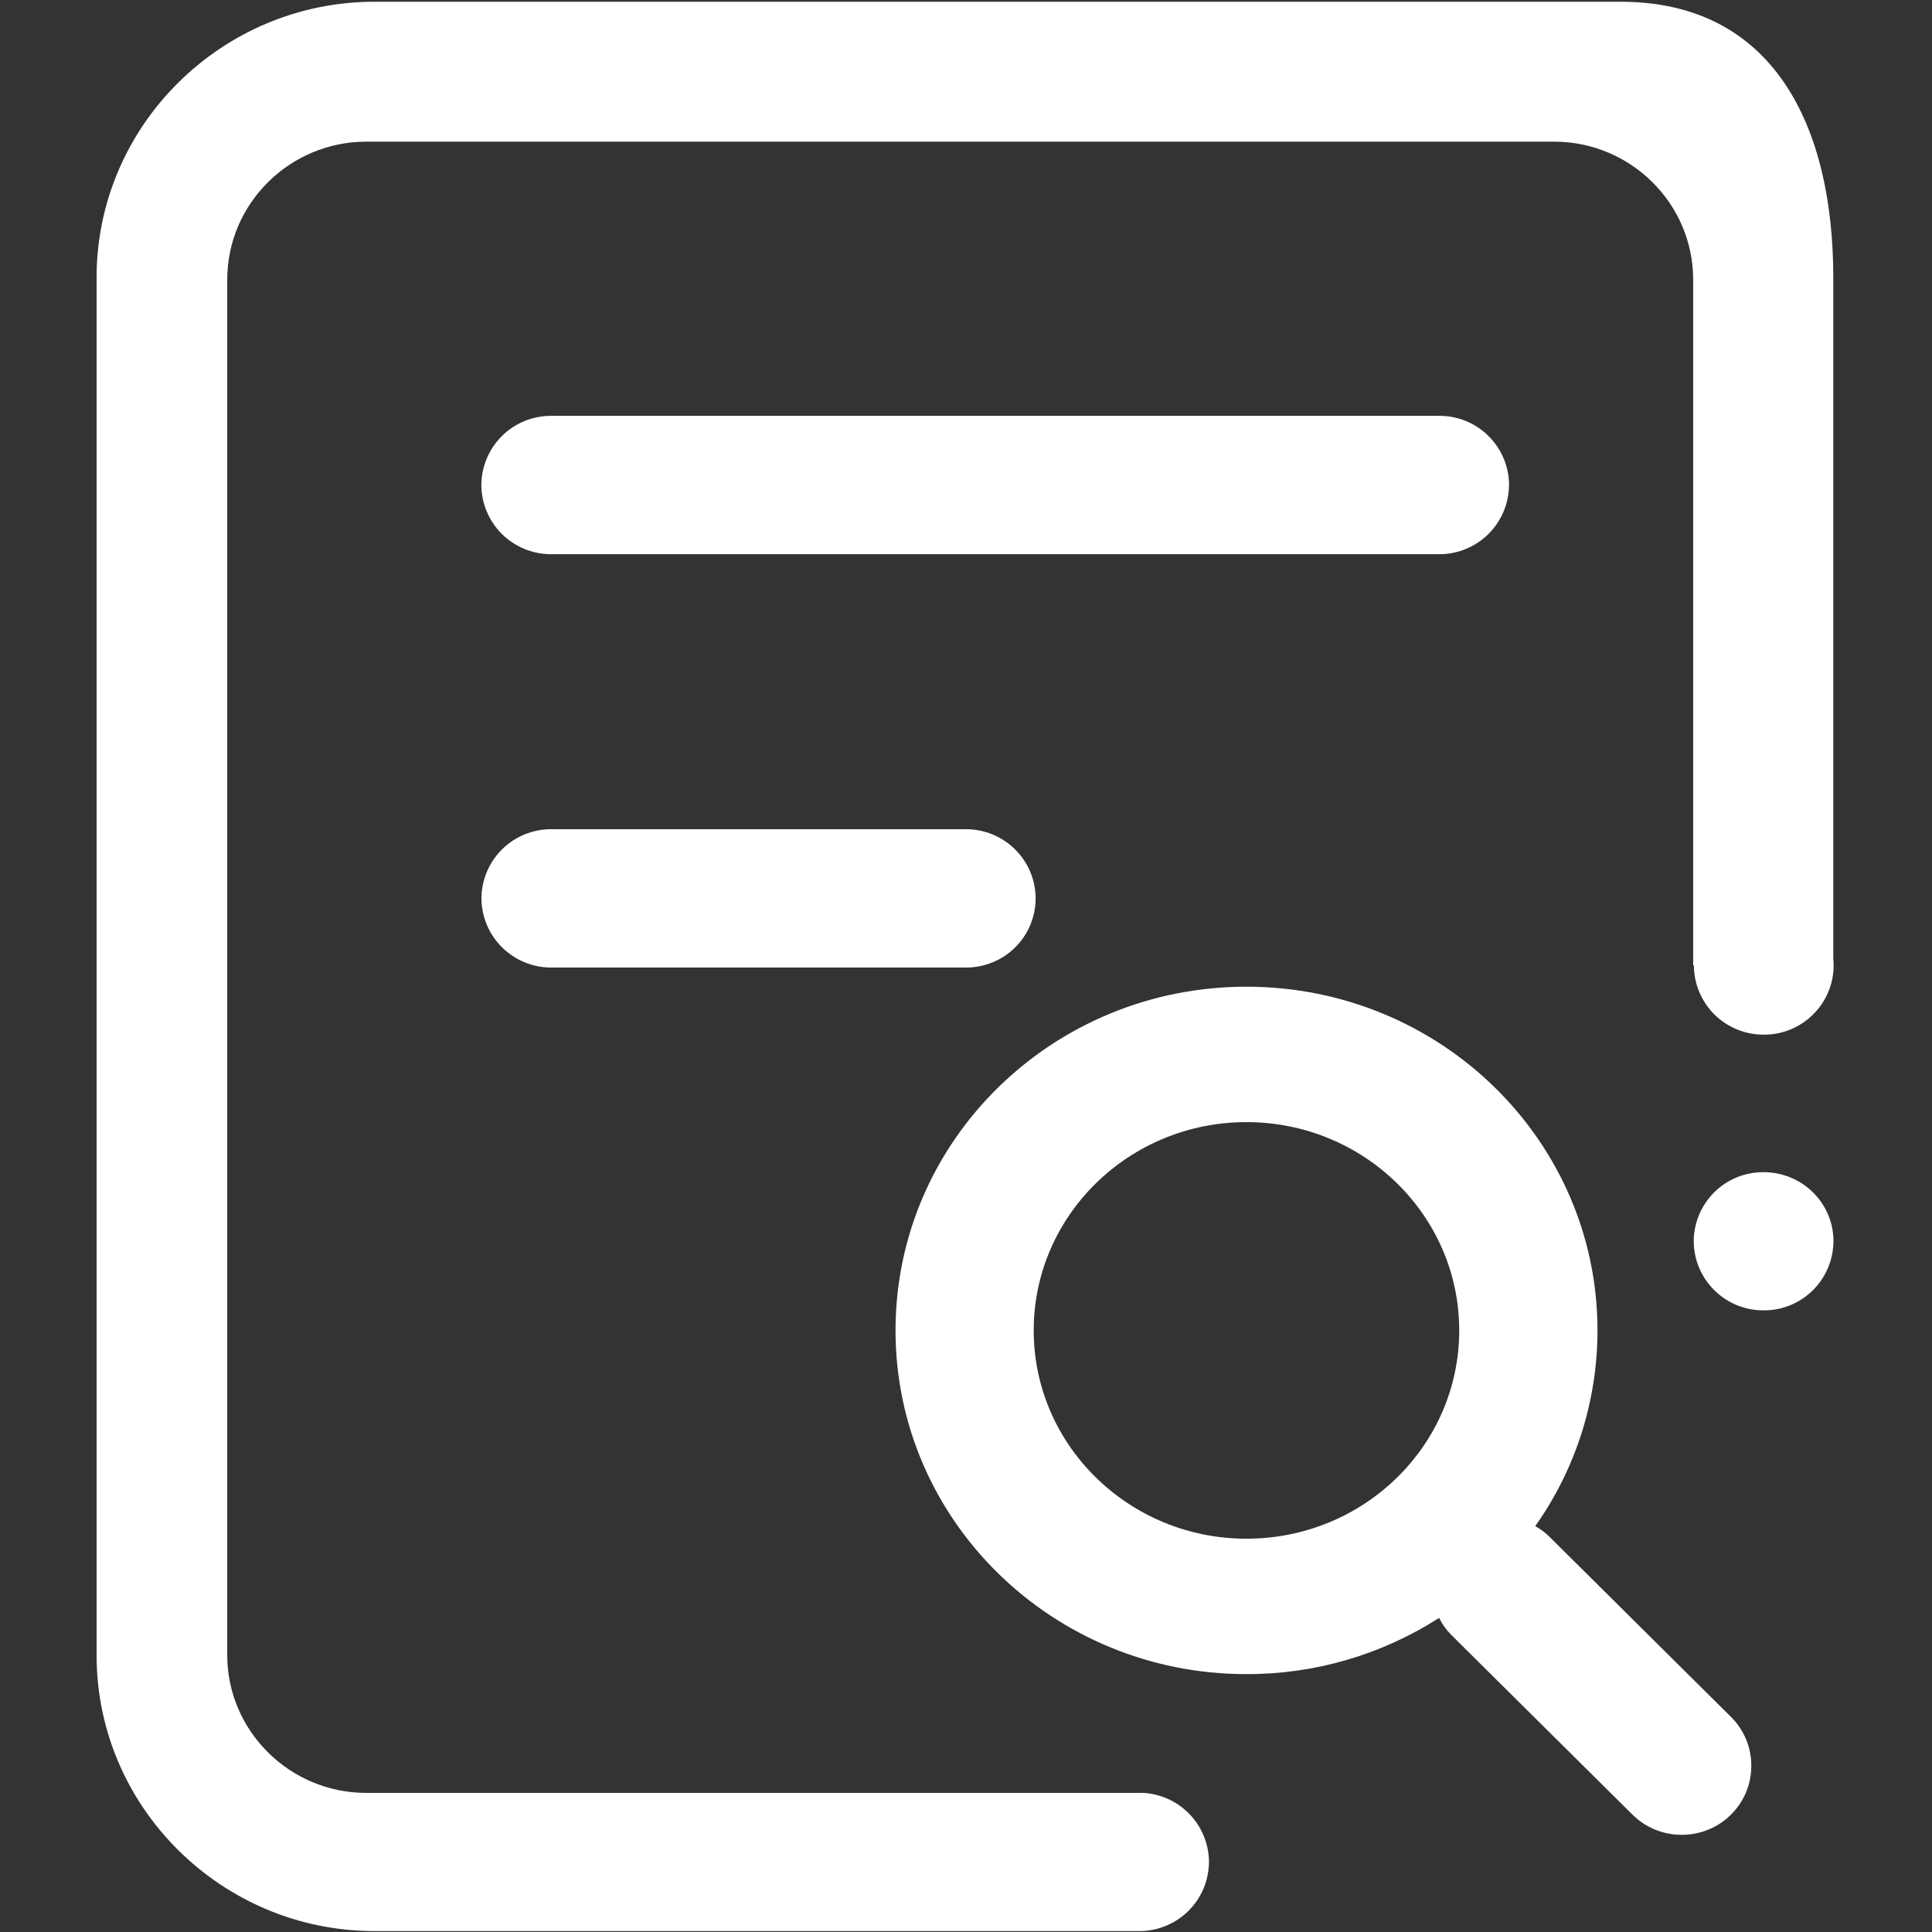 <svg width="21" height="21" viewBox="0 0 21 21" fill="none" xmlns="http://www.w3.org/2000/svg">
<rect x="0" y="0" width="21" height="21" fill="#333333" stroke="none"/>
<g id="icon_look">
<path id="Vector" d="M16.403 5.272C16.402 5.072 16.322 4.881 16.18 4.74C16.039 4.599 15.847 4.52 15.647 4.52H5.99C5.79 4.52 5.598 4.598 5.456 4.739C5.314 4.88 5.233 5.072 5.232 5.272C5.233 5.472 5.314 5.664 5.456 5.805C5.598 5.945 5.79 6.024 5.99 6.024H15.645C15.845 6.024 16.037 5.945 16.179 5.804C16.321 5.663 16.401 5.472 16.402 5.272H16.403ZM5.991 9.013C5.791 9.013 5.599 9.091 5.457 9.232C5.315 9.373 5.234 9.565 5.233 9.765C5.234 9.965 5.315 10.157 5.457 10.297C5.599 10.438 5.791 10.517 5.991 10.517H10.5C10.599 10.517 10.697 10.498 10.789 10.46C10.881 10.423 10.964 10.368 11.034 10.298C11.105 10.228 11.161 10.145 11.199 10.053C11.237 9.962 11.257 9.864 11.257 9.765C11.256 9.565 11.176 9.374 11.034 9.233C10.892 9.092 10.7 9.013 10.5 9.013H5.991V9.013ZM16.849 16.711C16.802 16.662 16.747 16.621 16.687 16.589C17.128 15.967 17.364 15.224 17.364 14.461C17.364 12.396 15.655 10.725 13.548 10.725C11.442 10.725 9.734 12.396 9.734 14.461C9.734 16.526 11.442 18.197 13.548 18.197C14.29 18.199 15.017 17.987 15.642 17.586C15.677 17.656 15.723 17.719 15.778 17.774L17.744 19.724C18.038 20.017 18.521 20.017 18.815 19.724C18.885 19.655 18.941 19.572 18.979 19.481C19.017 19.389 19.036 19.292 19.036 19.193C19.036 19.094 19.017 18.996 18.979 18.905C18.941 18.814 18.885 18.731 18.815 18.662L16.849 16.711ZM13.548 16.725C12.273 16.725 11.236 15.711 11.236 14.461C11.236 13.211 12.273 12.197 13.548 12.197C14.825 12.197 15.861 13.211 15.861 14.461C15.861 15.711 14.827 16.725 13.548 16.725ZM12.39 19.487C12.589 19.488 12.779 19.568 12.92 19.709C13.06 19.849 13.14 20.04 13.141 20.239C13.14 20.338 13.12 20.436 13.082 20.528C13.043 20.619 12.987 20.702 12.916 20.772C12.846 20.842 12.762 20.897 12.67 20.934C12.578 20.972 12.48 20.991 12.381 20.99H4.07C2.409 20.99 1.05 19.642 1.05 17.994V3.015C1.05 1.367 2.409 0.019 4.07 0.019H17.615C19.275 0.019 19.927 1.367 19.927 3.015V10.414C19.929 10.441 19.931 10.466 19.931 10.496C19.93 10.696 19.849 10.888 19.706 11.028C19.564 11.169 19.371 11.248 19.171 11.246C18.971 11.247 18.779 11.169 18.636 11.028C18.494 10.887 18.413 10.696 18.412 10.496V10.492H18.404V3.039C18.404 2.214 17.725 1.54 16.895 1.54H3.98C3.149 1.54 2.47 2.214 2.47 3.039V17.99C2.47 18.814 3.149 19.488 3.98 19.488H12.39V19.487ZM18.41 13.491C18.411 13.291 18.492 13.1 18.634 12.959C18.776 12.818 18.969 12.74 19.169 12.741C19.589 12.741 19.929 13.077 19.929 13.491C19.928 13.591 19.908 13.689 19.87 13.78C19.831 13.872 19.775 13.955 19.705 14.025C19.634 14.095 19.55 14.15 19.459 14.187C19.366 14.225 19.268 14.244 19.169 14.243C18.968 14.244 18.776 14.165 18.634 14.024C18.491 13.883 18.411 13.692 18.41 13.491Z" fill="white"/>
</g>
</svg>
